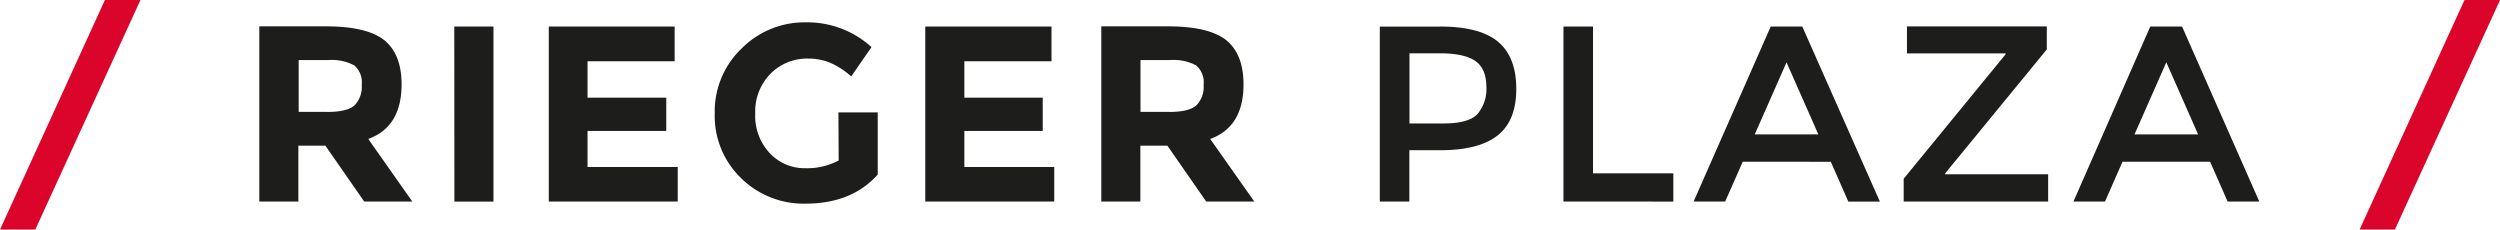 <svg id="Vrstva_1" data-name="Vrstva 1" xmlns="http://www.w3.org/2000/svg" viewBox="0 0 412.74 37.9"><defs><style>.cls-1{fill:#db052c;}.cls-2{fill:#1d1d1b;}</style></defs><title>logoRP</title><polygon class="cls-1" points="406.88 0 389.56 37.9 395.39 37.9 412.75 0 406.88 0"/><path class="cls-2" d="M74.42,15q-2.87-2.27-9.61-2.27h-11V41.65h6.45V32.43h4.46l6.41,9.22h7.94L71.8,31.32q5.5-2,5.5-9,0-5-2.87-7.32M65,26.85H60.31V18.3h4.83a7.93,7.93,0,0,1,4.34.87,3.66,3.66,0,0,1,1.24,3.2,4.36,4.36,0,0,1-1.2,3.41q-1.2,1.08-4.5,1.08m21,14.8h6.45V12.76H86ZM101.6,12.76V41.65h21.29v-5.7H108V30H121v-5.5H108v-6h14.38V12.76Zm47.86,22.11a11.09,11.09,0,0,1-5.58,1.28,7.81,7.81,0,0,1-5.77-2.46,8.94,8.94,0,0,1-2.42-6.55,8.87,8.87,0,0,1,2.52-6.59,8.47,8.47,0,0,1,6.2-2.5,9.6,9.6,0,0,1,3.53.64A12.78,12.78,0,0,1,151.53,21l3.35-4.84a15.71,15.71,0,0,0-10.81-4.09,14.65,14.65,0,0,0-10.62,4.3A14.38,14.38,0,0,0,129,27.12a14.25,14.25,0,0,0,4.32,10.64A14.7,14.7,0,0,0,144,42q7.61,0,11.91-4.8V26.94h-6.49Zm14.3-22.11V41.65h21.29v-5.7H170.21V30h12.94v-5.5H170.21v-6H184.6V12.76ZM213.43,15q-2.88-2.27-9.61-2.27h-11V41.65h6.45V32.43h4.46l6.41,9.22h7.94L210.8,31.32q5.5-2,5.5-9,0-5-2.87-7.32M204,26.85h-4.71V18.3h4.84a7.94,7.94,0,0,1,4.34.87,3.66,3.66,0,0,1,1.24,3.2,4.36,4.36,0,0,1-1.2,3.41q-1.2,1.08-4.51,1.08m44.72-14.09h-9.92V41.65h4.88V33.18h5.12q6.36,0,9.45-2.44t3.08-7.69q0-5.25-3-7.77t-9.59-2.52m.62,16H243.7V17.18h5q4,0,5.83,1.24t1.86,4.24a6.38,6.38,0,0,1-1.47,4.55q-1.47,1.55-5.52,1.55m37.86,12.9V37H274V12.76h-4.88V41.65Zm26-6.57,2.89,6.57h5.21L308.55,12.76h-5.21L290.61,41.65h5.21l2.9-6.57ZM300.7,30.57l5.25-11.9,5.25,11.9Zm41.41-13.22L325.29,37.89v3.76h23.85v-4.5h-17V37l16.78-20.46v-3.8H325.83v4.46h16.29Zm33.77,17.73,2.89,6.57H384L371.25,12.76H366L353.32,41.65h5.21l2.89-6.57ZM363.4,30.57l5.25-11.9,5.25,11.9Z" transform="translate(-11 -8.38)"/><polygon class="cls-1" points="17.32 0 0 37.9 5.83 37.9 23.19 0 17.32 0"/></svg>